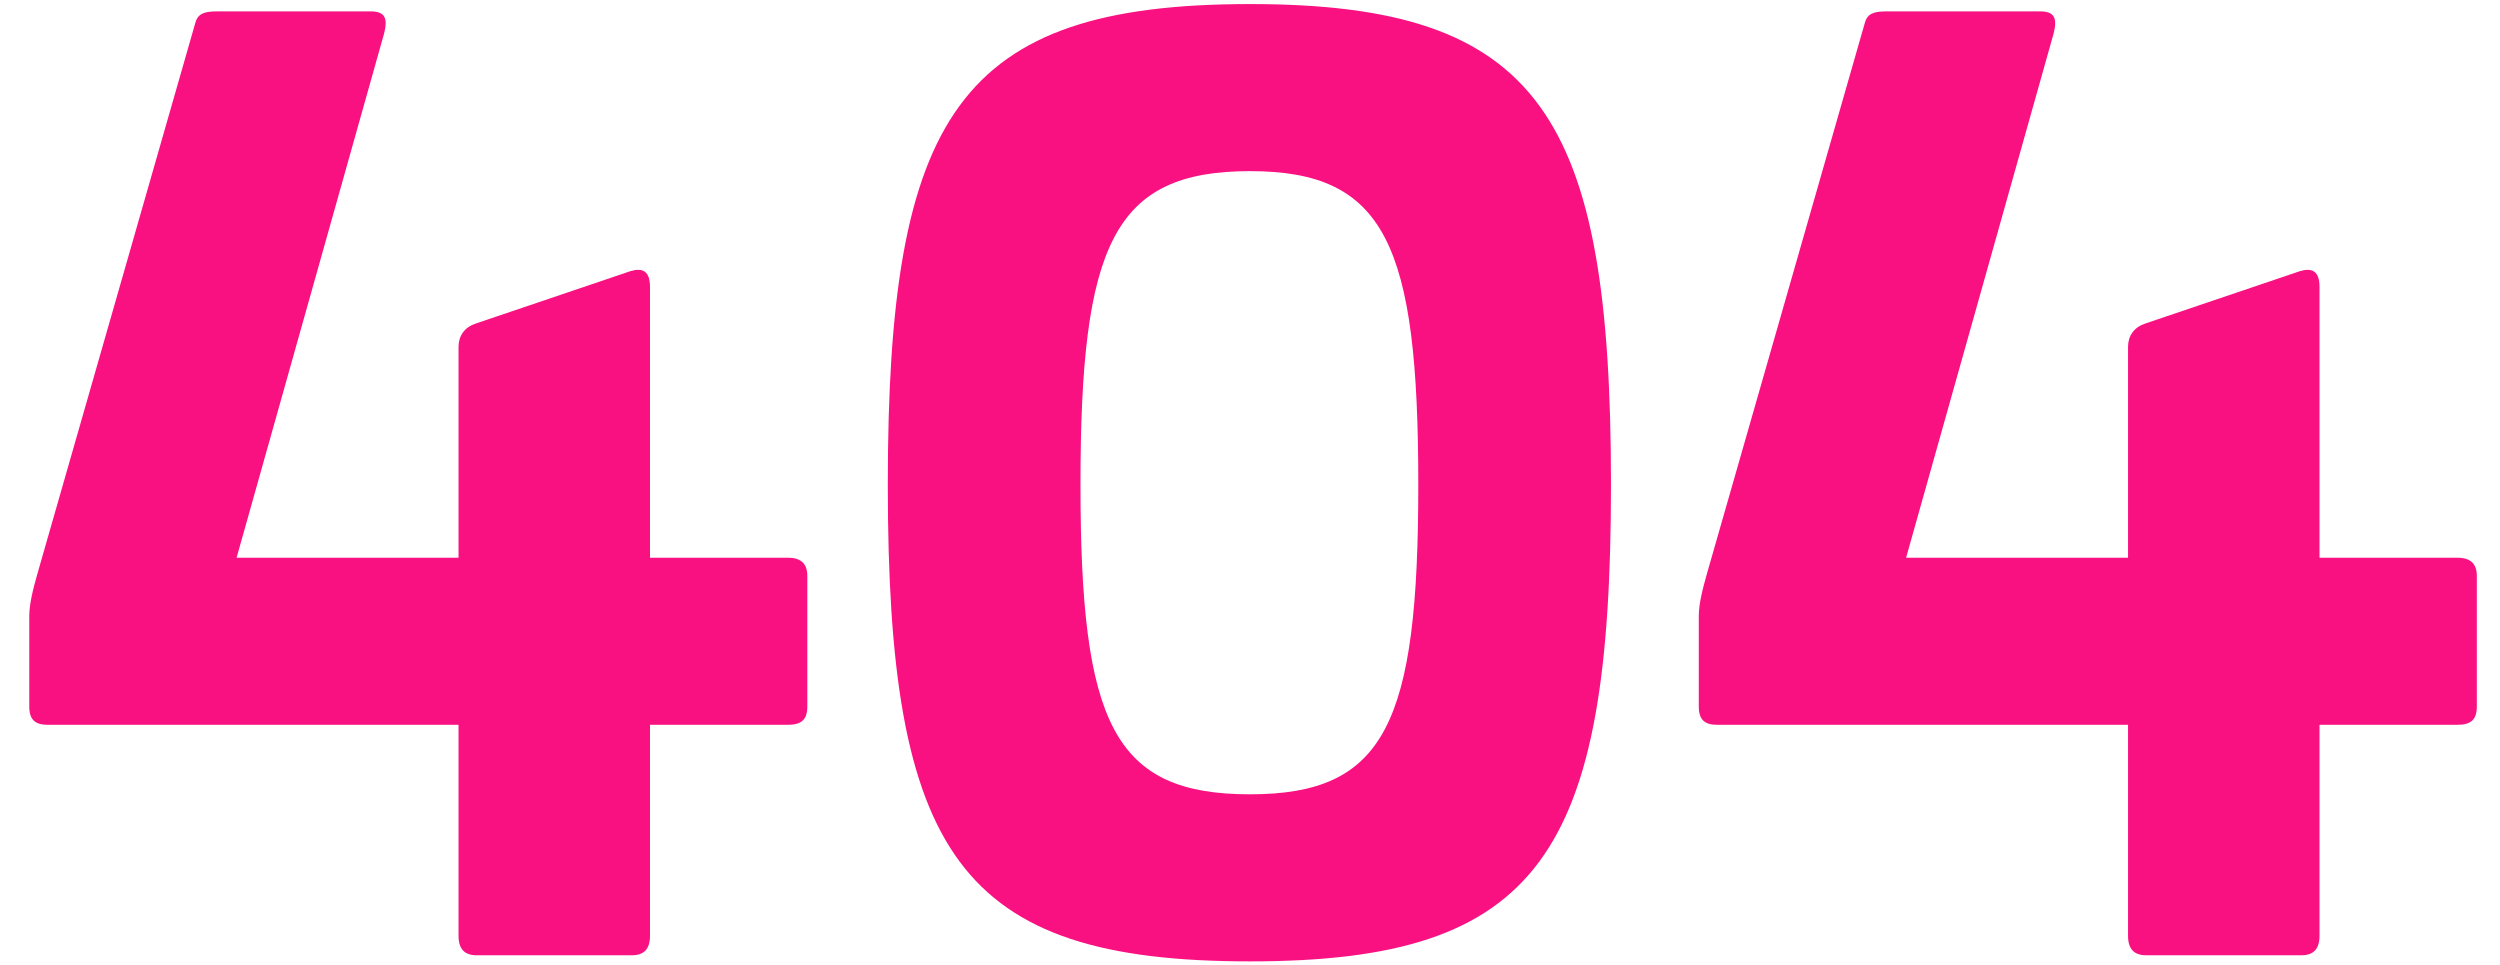 <?xml version="1.0" encoding="UTF-8"?> <svg xmlns="http://www.w3.org/2000/svg" xmlns:xlink="http://www.w3.org/1999/xlink" width="246px" height="95px" viewBox="0 0 246 95"><!-- Generator: Sketch 54.1 (76490) - https://sketchapp.com --><title>404</title><desc>Created with Sketch.</desc><g id="404" stroke="none" stroke-width="1" fill="none" fill-rule="evenodd"><path d="M21.36,1.12 L36.48,1.12 C37.92,1.12 38.16,1.84 37.8,3.28 L23.28,54.88 L45.12,54.88 L45.12,34.12 C45.12,33.04 45.72,32.2 46.8,31.84 L62.04,26.68 C63.24,26.32 63.96,26.68 63.96,28.24 L63.96,54.88 L77.52,54.88 C78.84,54.88 79.44,55.48 79.44,56.68 L79.44,69.52 C79.44,70.84 78.84,71.32 77.52,71.32 L63.96,71.32 L63.96,92.08 C63.96,93.4 63.36,94 62.16,94 L46.92,94 C45.72,94 45.12,93.4 45.12,92.08 L45.12,71.32 L4.68,71.32 C3.48,71.32 2.88,70.84 2.88,69.52 L2.88,60.64 C2.88,59.44 3.24,58 3.72,56.32 L19.2,2.32 C19.44,1.36 20.04,1.12 21.36,1.12 Z M123,0.4 C151.56,0.4 158.52,11.32 158.52,47.68 C158.52,84.04 151.56,94.6 123,94.6 C94.32,94.6 87.36,84.04 87.36,47.68 C87.36,11.32 94.32,0.4 123,0.4 Z M123,16.84 C109.56,16.84 106.32,24.04 106.32,47.68 C106.32,71.2 109.56,78.16 123,78.16 C136.32,78.16 139.56,71.2 139.56,47.68 C139.56,24.04 136.32,16.84 123,16.84 Z M185.64,1.12 L200.76,1.12 C202.2,1.12 202.44,1.84 202.08,3.28 L187.56,54.88 L209.4,54.88 L209.4,34.12 C209.4,33.04 210,32.2 211.08,31.84 L226.32,26.68 C227.52,26.32 228.24,26.68 228.24,28.24 L228.24,54.88 L241.8,54.88 C243.12,54.88 243.72,55.48 243.72,56.68 L243.72,69.52 C243.72,70.84 243.12,71.32 241.8,71.32 L228.24,71.32 L228.24,92.08 C228.24,93.4 227.64,94 226.44,94 L211.2,94 C210,94 209.4,93.4 209.4,92.08 L209.4,71.32 L168.96,71.32 C167.76,71.32 167.16,70.84 167.16,69.52 L167.16,60.64 C167.16,59.44 167.52,58 168,56.32 L183.48,2.32 C183.72,1.36 184.32,1.12 185.64,1.12 Z" fill="#F91182" fill-rule="nonzero"></path></g></svg> 